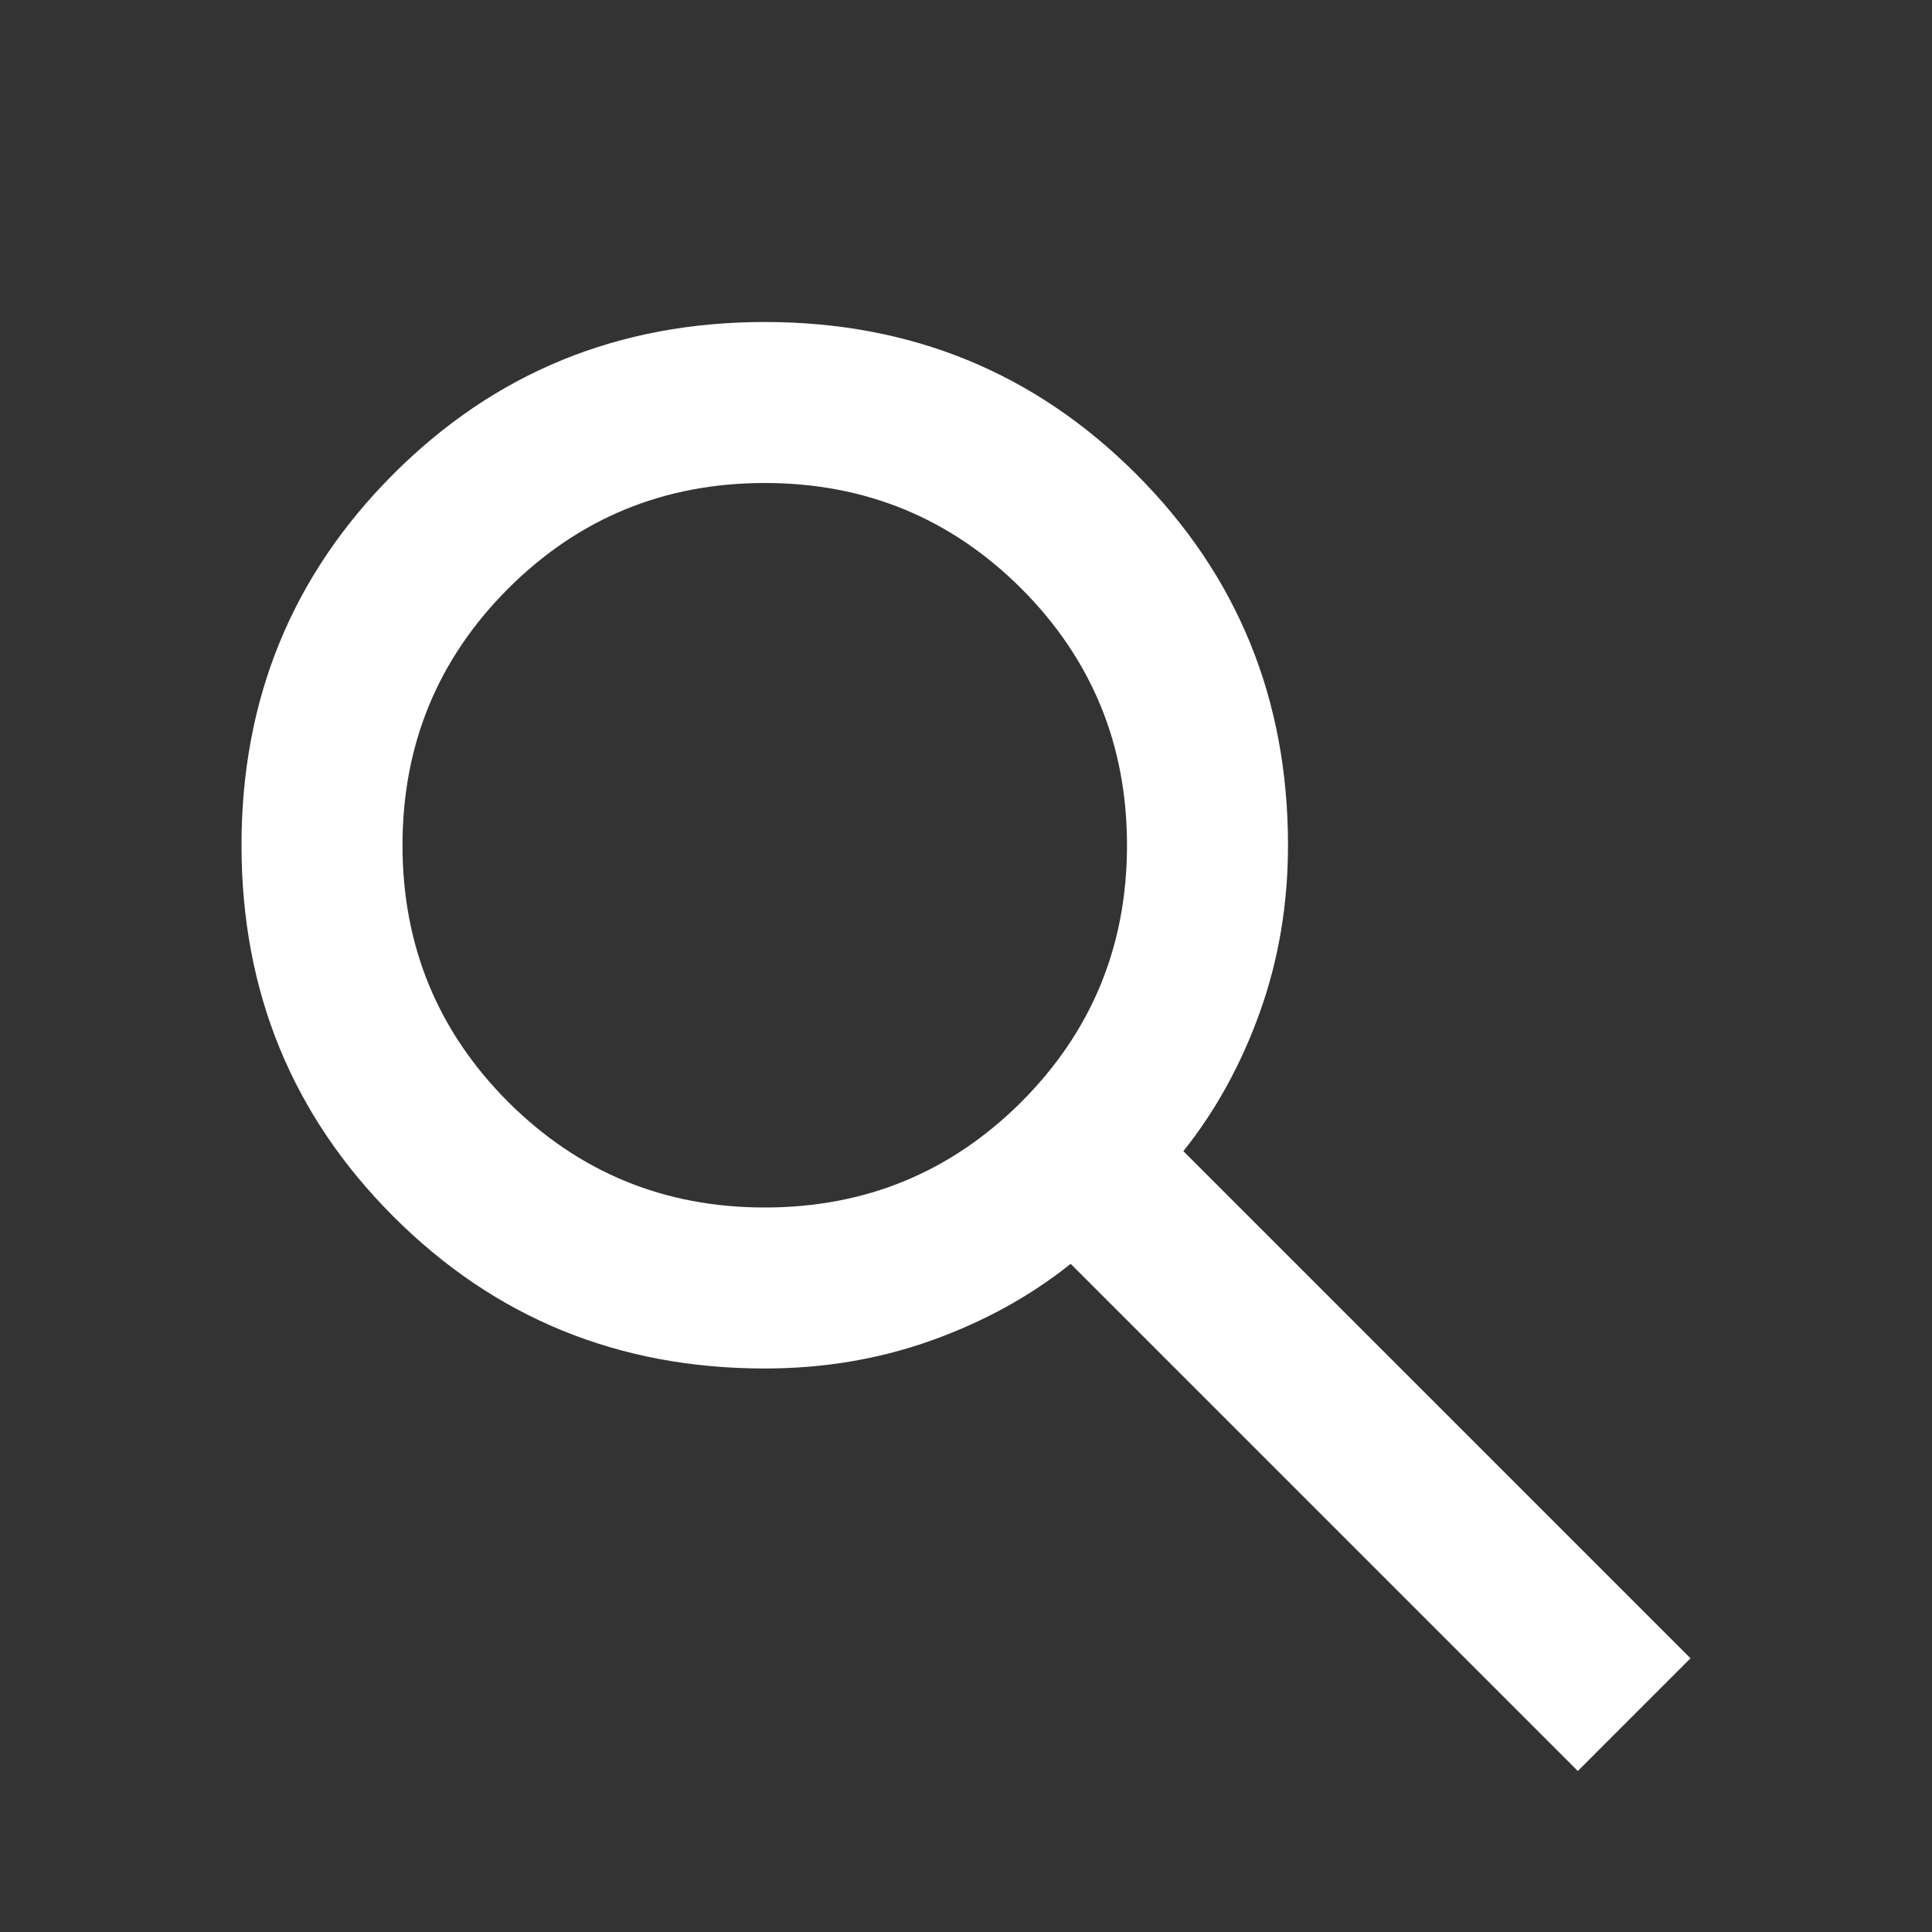 <svg width="24" height="24" viewBox="0 0 24 24" fill="none" xmlns="http://www.w3.org/2000/svg">
<rect x="0" y="0" width="24" height="24" fill="#333333" stroke="none"/>
<mask id="mask0_503_2997" style="mask-type:alpha" maskUnits="userSpaceOnUse" x="0" y="0" width="24" height="24">
<rect width="24" height="24" fill="#D9D9D9"/>
</mask>
<g mask="url(#mask0_503_2997)">
<path d="M19.6 22L13.3 15.7C12.8 16.1 12.225 16.417 11.575 16.65C10.925 16.883 10.233 17 9.5 17C7.683 17 6.146 16.371 4.888 15.113C3.629 13.854 3 12.317 3 10.5C3 8.683 3.629 7.146 4.888 5.888C6.146 4.629 7.683 4 9.5 4C11.317 4 12.854 4.629 14.113 5.888C15.371 7.146 16 8.683 16 10.5C16 11.233 15.883 11.925 15.65 12.575C15.417 13.225 15.1 13.8 14.7 14.3L21 20.6L19.6 22ZM9.5 15C10.75 15 11.812 14.562 12.688 13.688C13.562 12.812 14 11.75 14 10.5C14 9.25 13.562 8.188 12.688 7.312C11.812 6.438 10.75 6 9.5 6C8.25 6 7.188 6.438 6.312 7.312C5.438 8.188 5 9.25 5 10.5C5 11.75 5.438 12.812 6.312 13.688C7.188 14.562 8.25 15 9.5 15Z" fill="white"/>
</g>
</svg>
